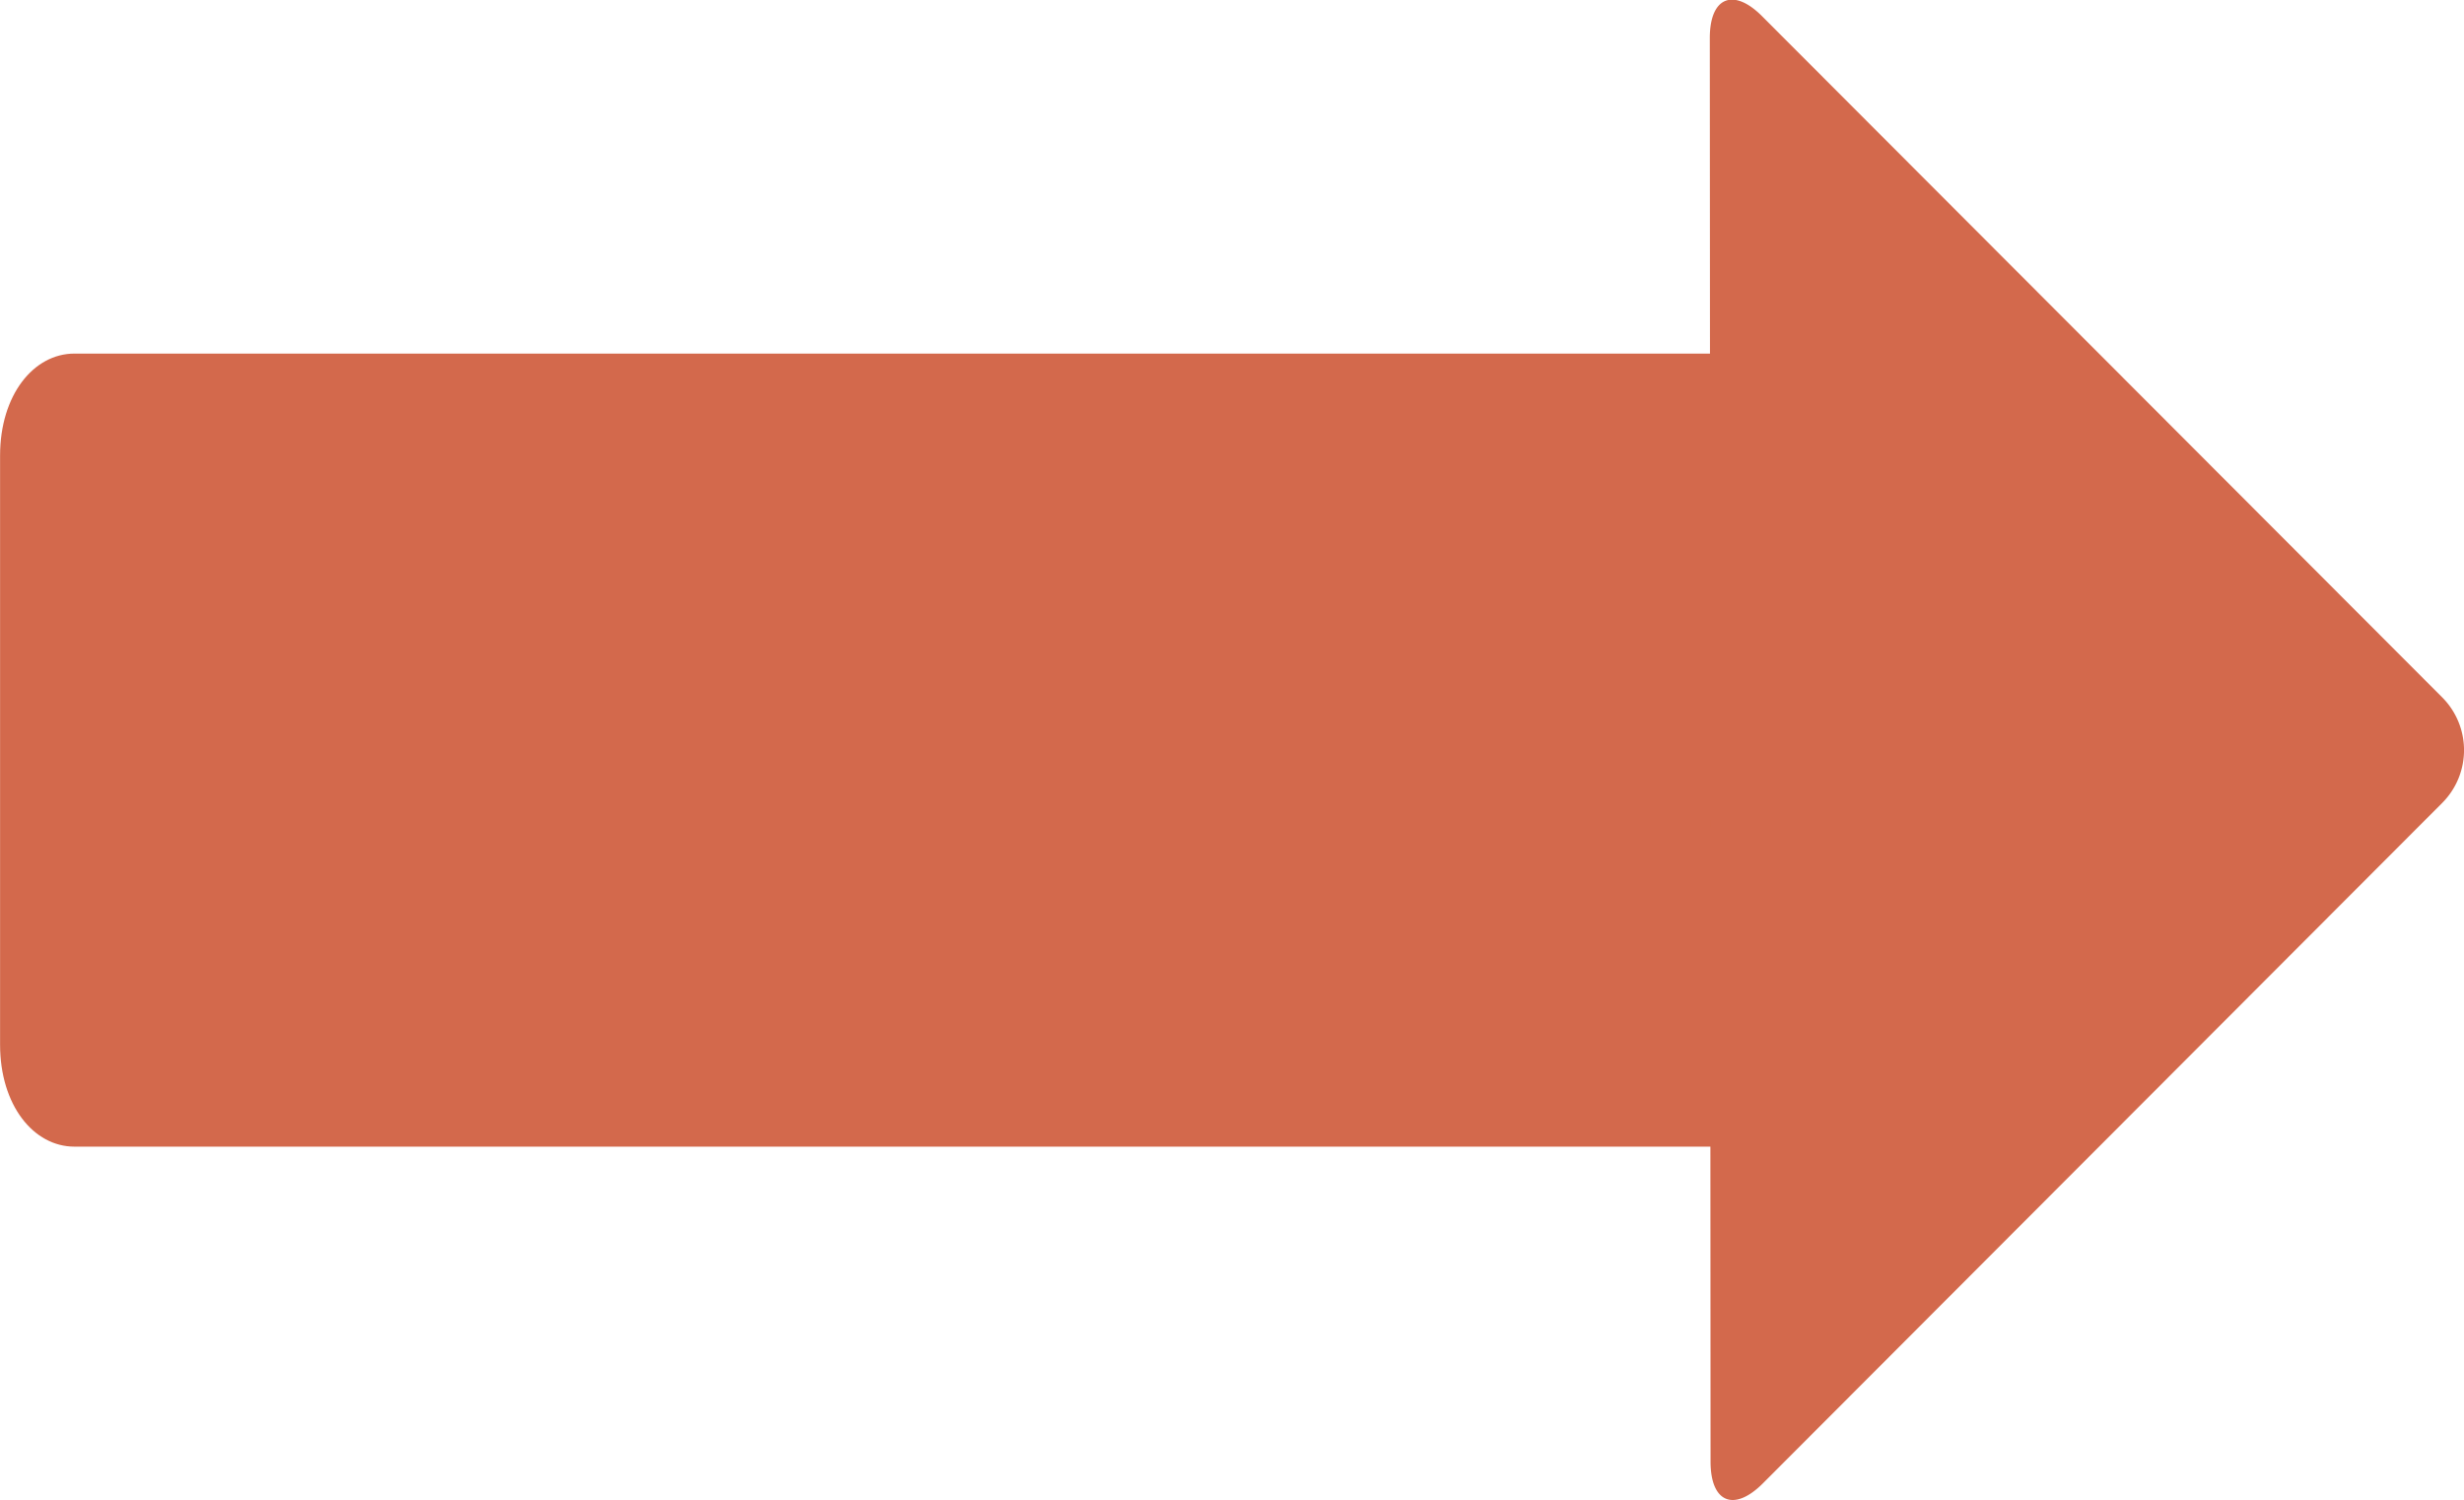 <svg xmlns="http://www.w3.org/2000/svg" width="32.945" height="20.061"><g fill="#d3694c" data-name="グループ 39"><path d="M26.177 13.967c0 .812-.447 1.365-.994 1.365H.995c-.546 0-.994-.553-.994-1.365V6.093c0-.812.448-1.365.994-1.365h24.188c.547 0 .994.553.994 1.365Z" data-name="パス 27"/><path d="M32.656 9.327a1 1 0 0 1 0 1.407l-9.085 9.1c-.386.387-.7.257-.7-.29L22.861.508c0-.546.315-.677.7-.29Z" data-name="パス 28"/></g></svg>